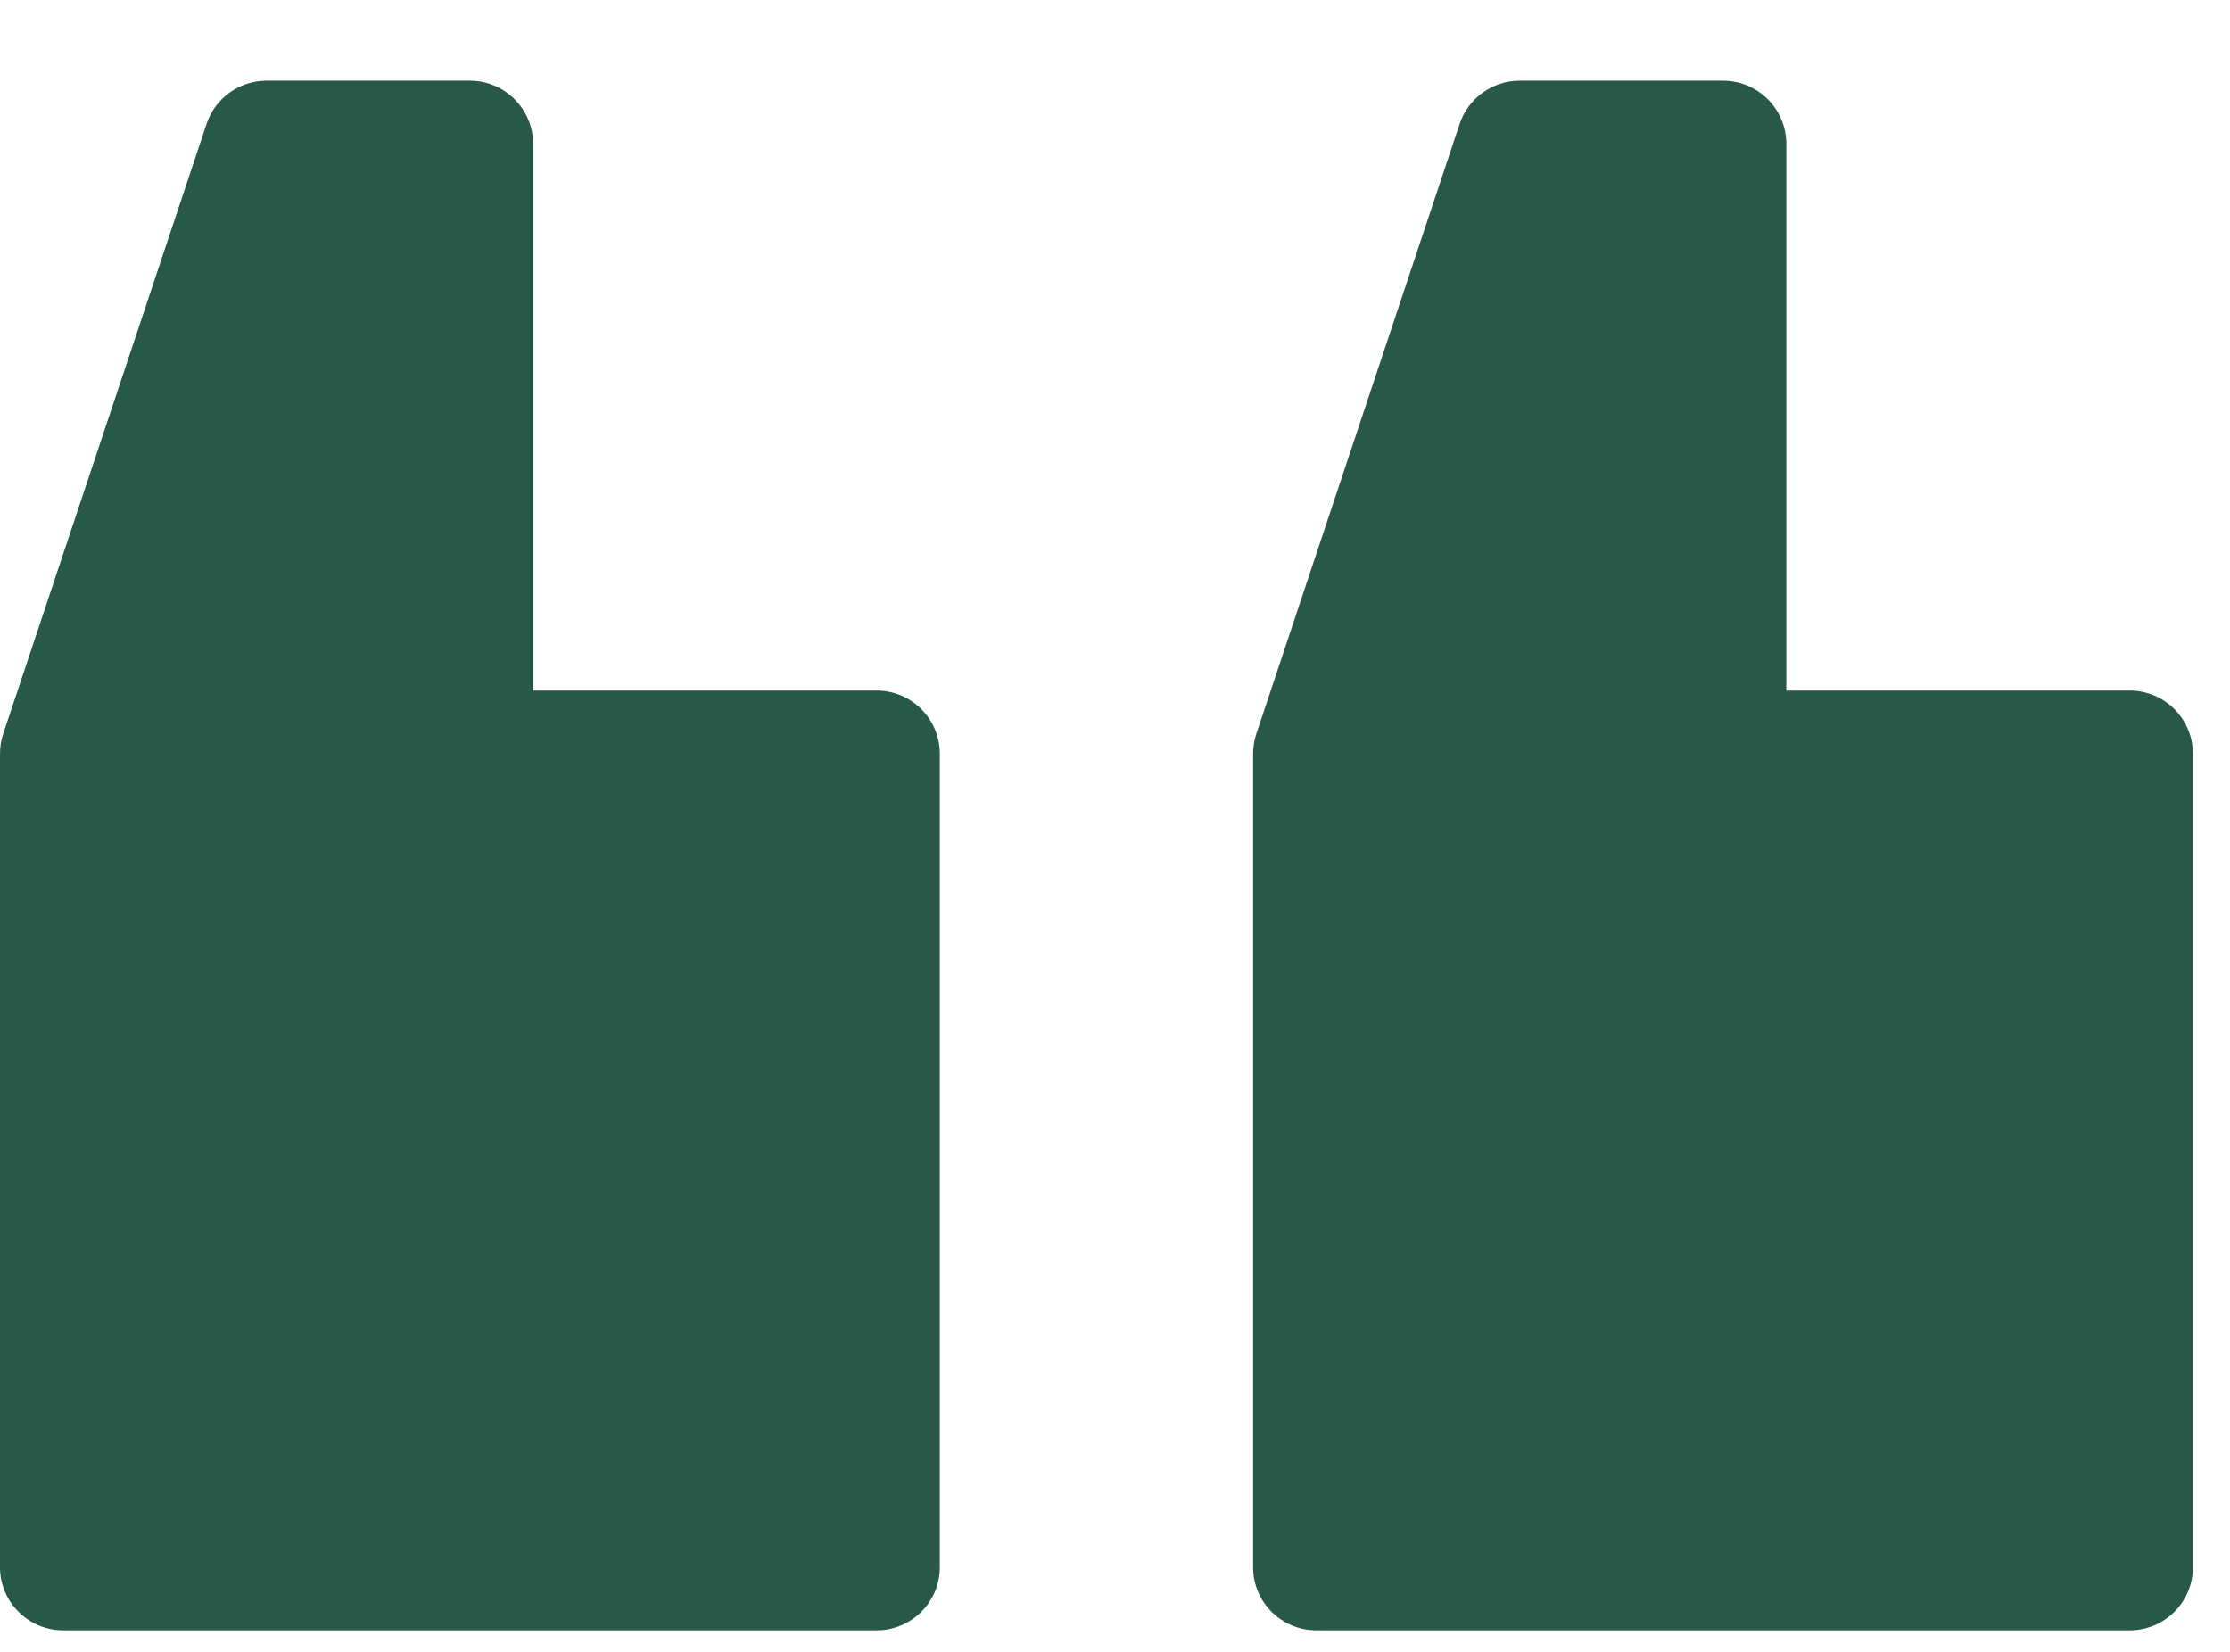 <svg xmlns="http://www.w3.org/2000/svg" width="27" height="20" viewBox="0 0 27 20" fill="none"><path d="M15.938 19.739L25.785 19.739C26.208 19.739 26.551 19.397 26.551 18.974L26.551 9.127C26.551 8.704 26.208 8.361 25.785 8.361L21.628 8.361L21.628 1.743C21.628 1.32 21.285 0.977 20.861 0.977L18.4 0.977C18.07 0.977 17.777 1.188 17.673 1.5L15.211 8.885C15.185 8.963 15.172 9.045 15.172 9.127L15.172 18.974C15.172 19.397 15.515 19.739 15.938 19.739V19.739Z" fill="#285947"></path><path d="M0.766 19.739L10.613 19.739C11.036 19.739 11.379 19.397 11.379 18.974L11.379 9.127C11.379 8.704 11.036 8.361 10.613 8.361L6.455 8.361L6.455 1.743C6.455 1.32 6.112 0.977 5.689 0.977L3.228 0.977C2.898 0.977 2.605 1.188 2.501 1.5L0.039 8.885C0.013 8.963 2.38505e-05 9.045 2.38578e-05 9.127L2.47278e-05 18.974C2.47652e-05 19.397 0.343 19.739 0.766 19.739V19.739Z" fill="#285947"></path></svg>